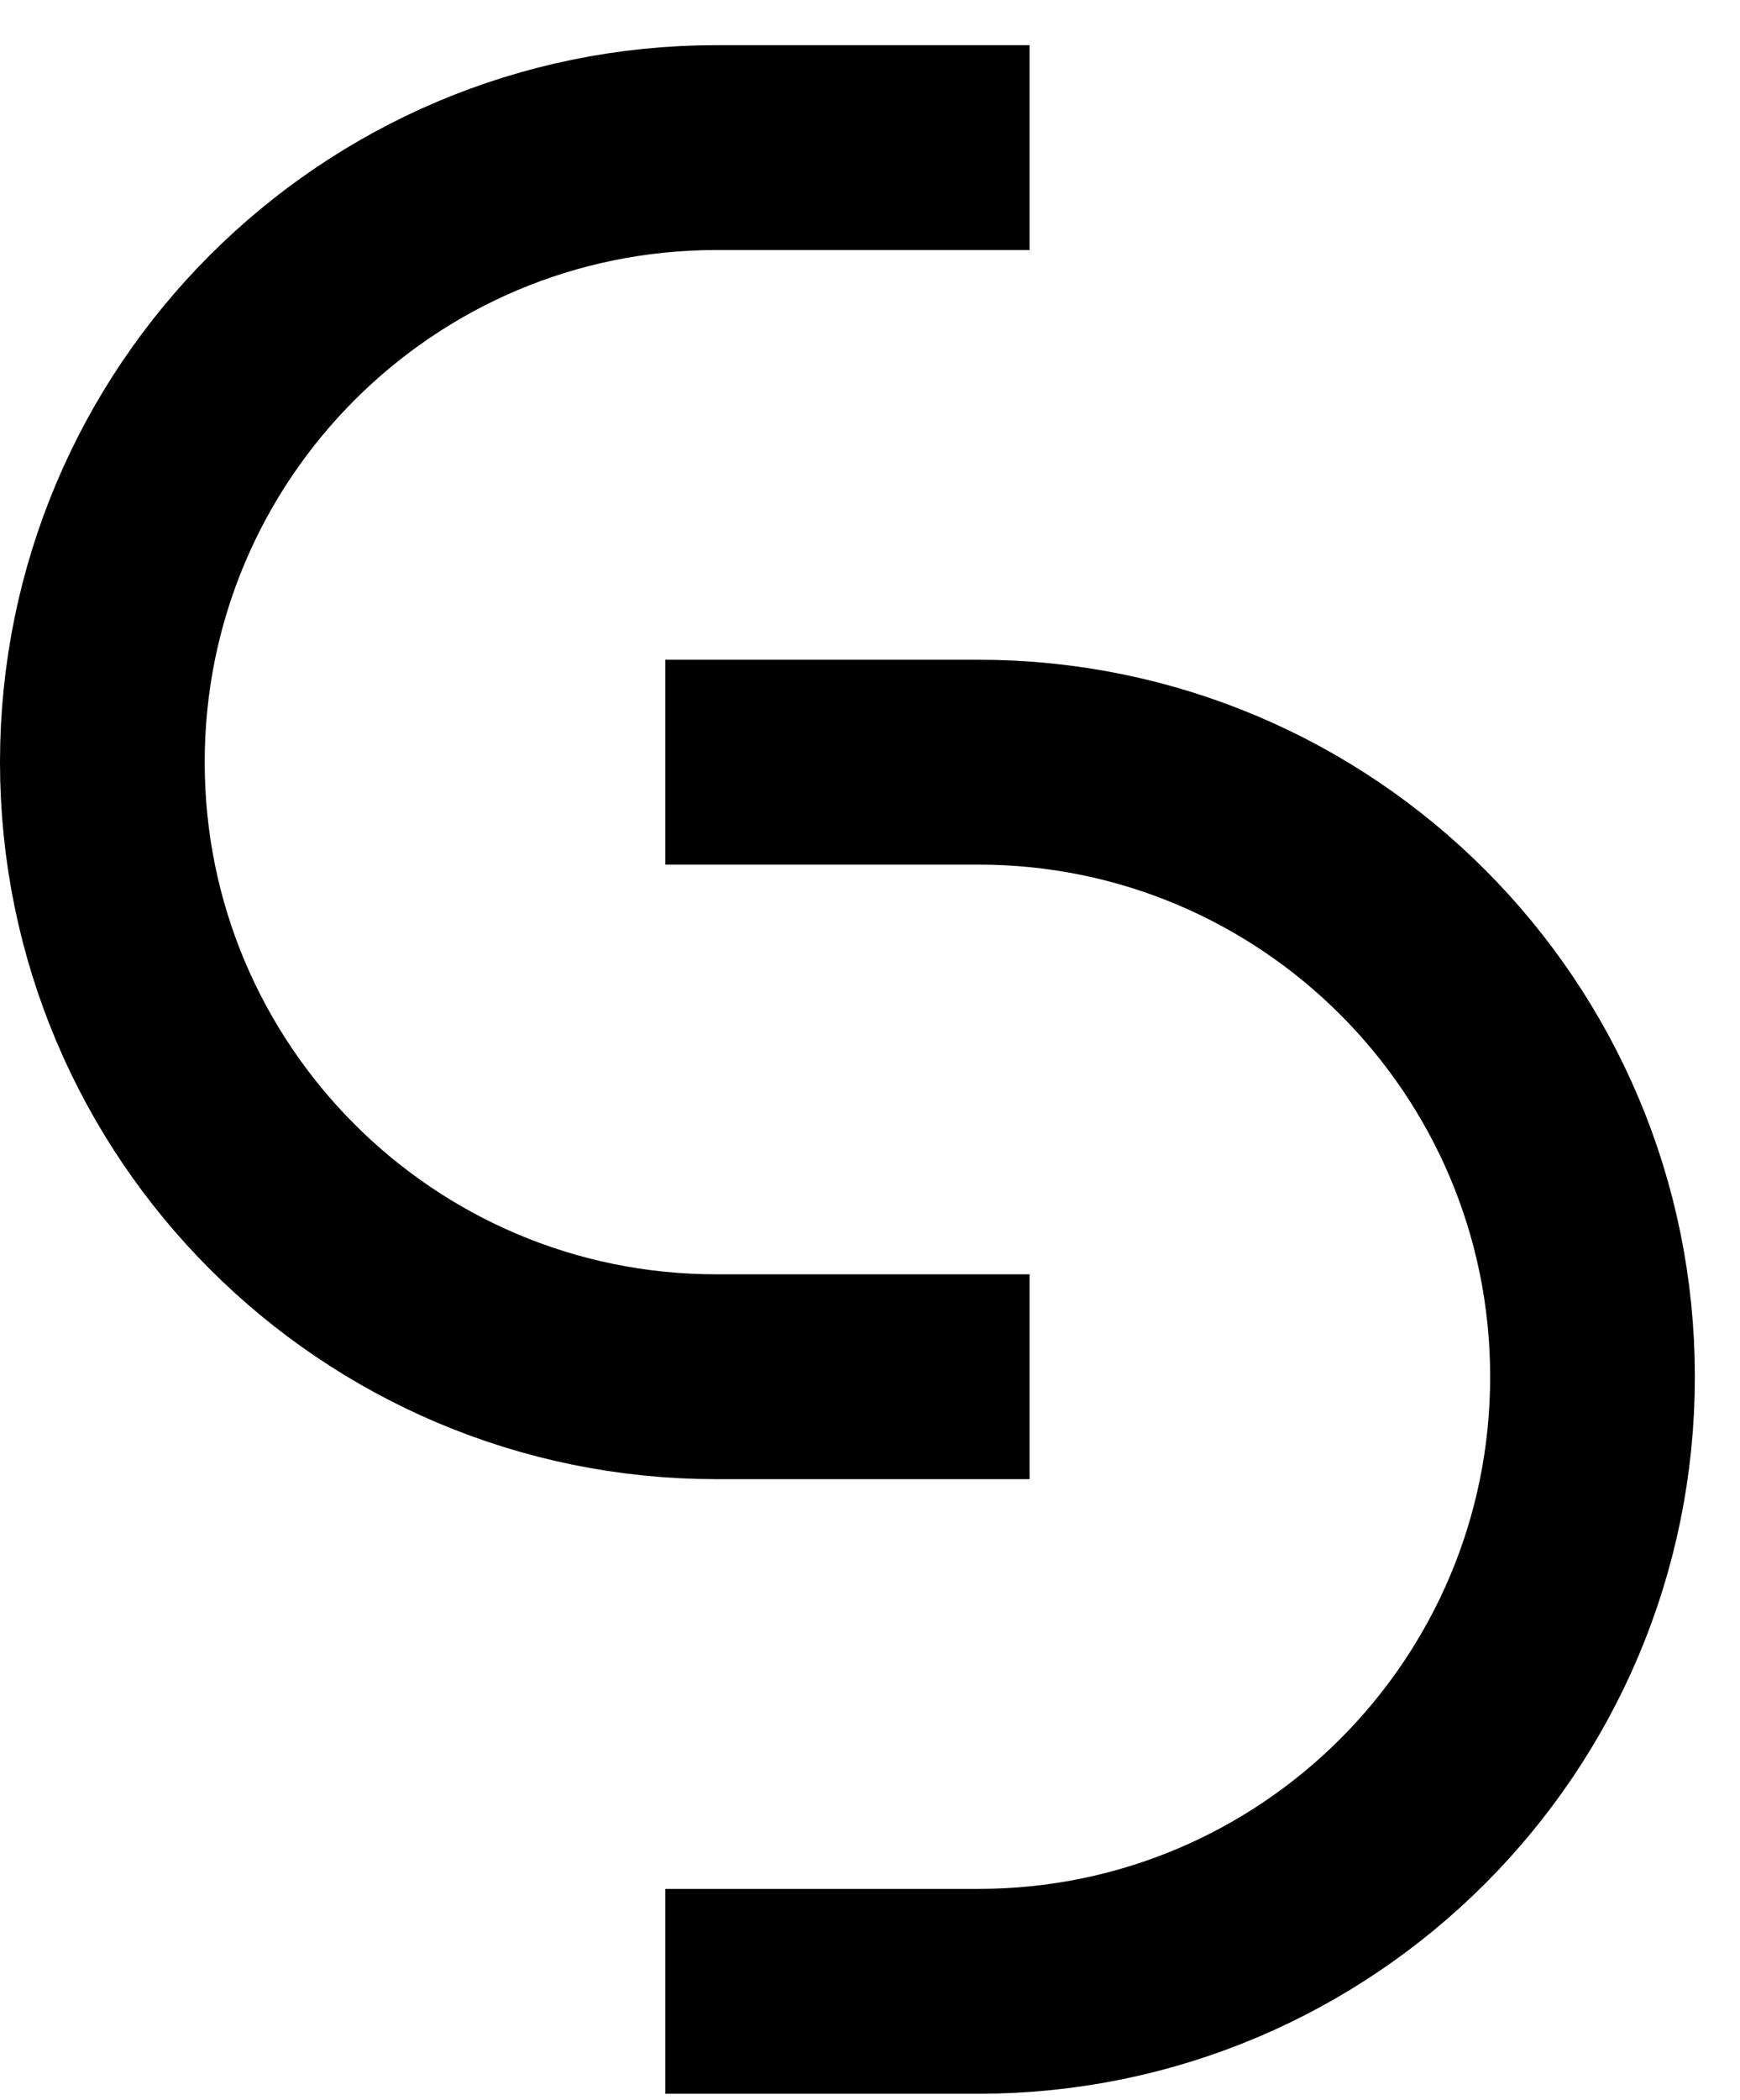 <svg width="34" height="41" viewBox="0 0 34 41" fill="none" xmlns="http://www.w3.org/2000/svg">
<path d="M13 14.882L19.118 14.882C25.745 14.882 31.118 20.255 31.118 26.882C31.118 33.51 25.745 38.882 19.118 38.882L13 38.882" stroke="black" stroke-width="4"/>
<path d="M20.118 26.882L14 26.882C7.373 26.882 2 21.51 2 14.882C2 8.255 7.373 2.882 14 2.882L20.118 2.882" stroke="black" stroke-width="4"/>
</svg>
